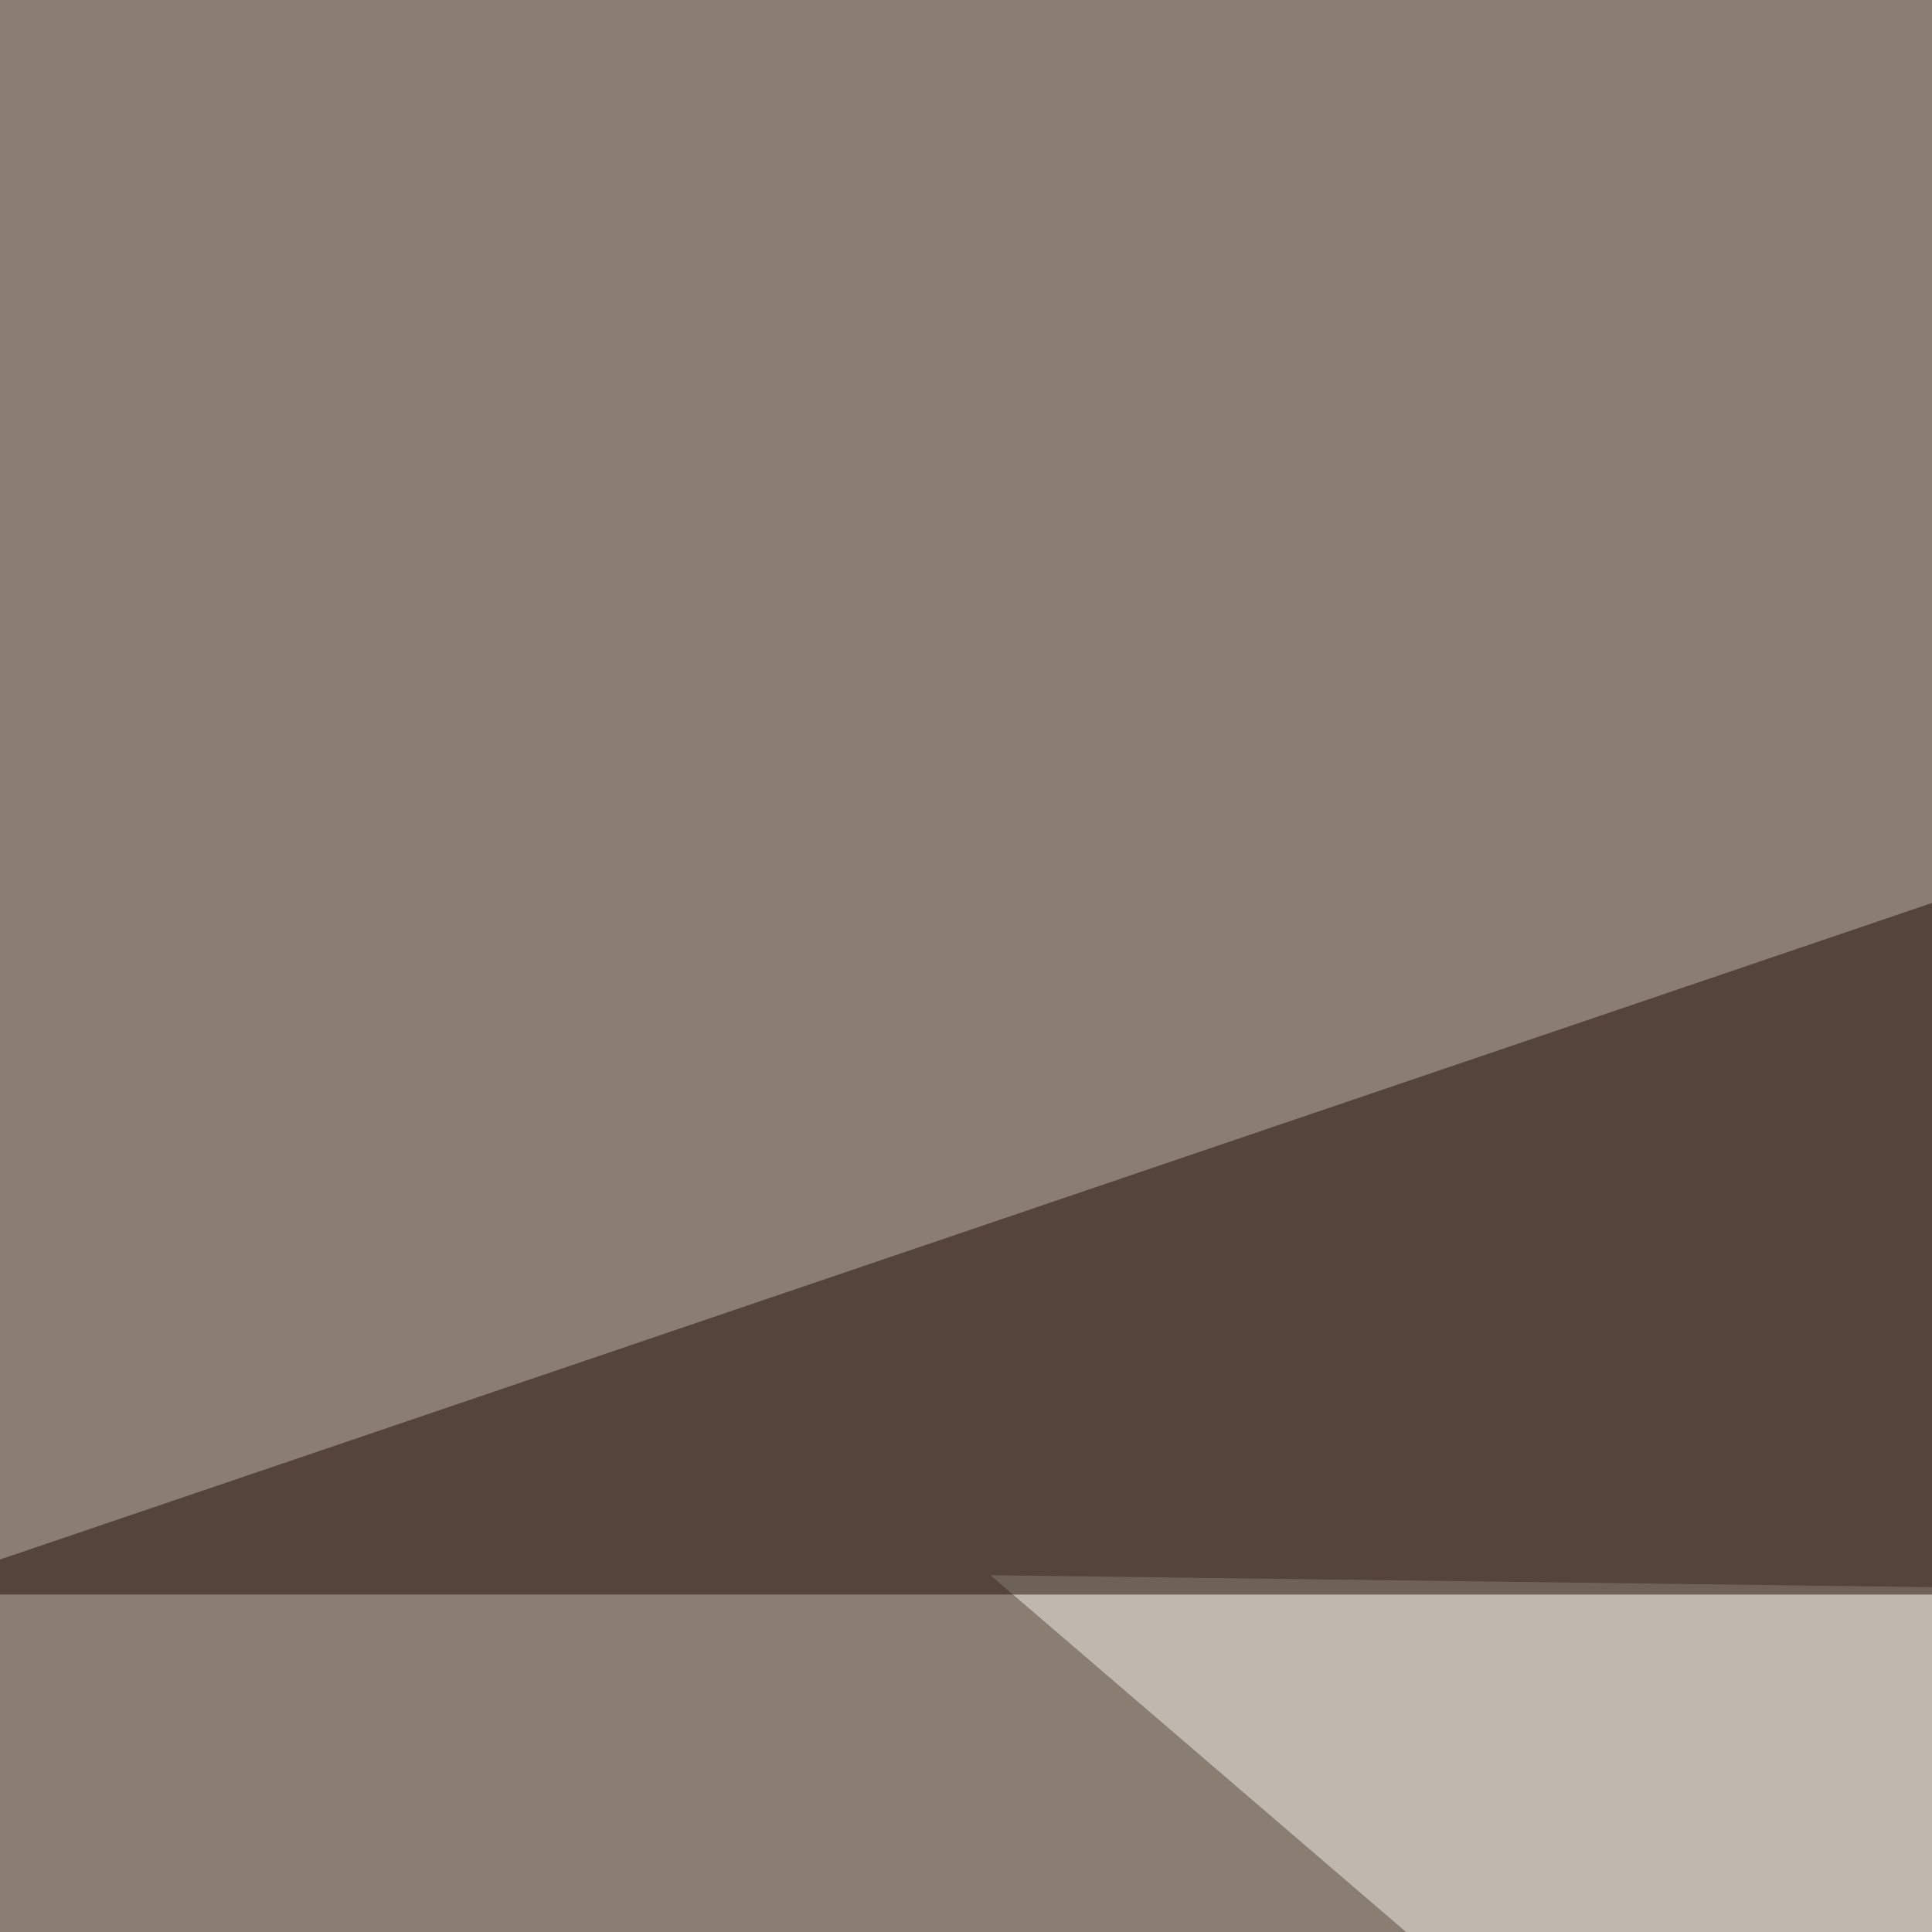 <svg xmlns="http://www.w3.org/2000/svg" width="300" height="300"><filter id="a"><feGaussianBlur stdDeviation="55"/></filter><rect width="100%" height="100%" fill="#8a7d72"/><g filter="url(#a)"><g fill-opacity=".5"><path fill="#f3f5eb" d="M619.6 250.5l-465.8-5.9 641.6 550.8z"/><path fill="#402211" d="M587.4 692.9L124.5 405.8 4.4 748.5z"/><path fill="#210c00" d="M660.6 247.6L441 92.3-16 247.6z"/><path fill="#fff" d="M-42.5 306.2l-3 421.8L148 318z"/></g></g></svg>